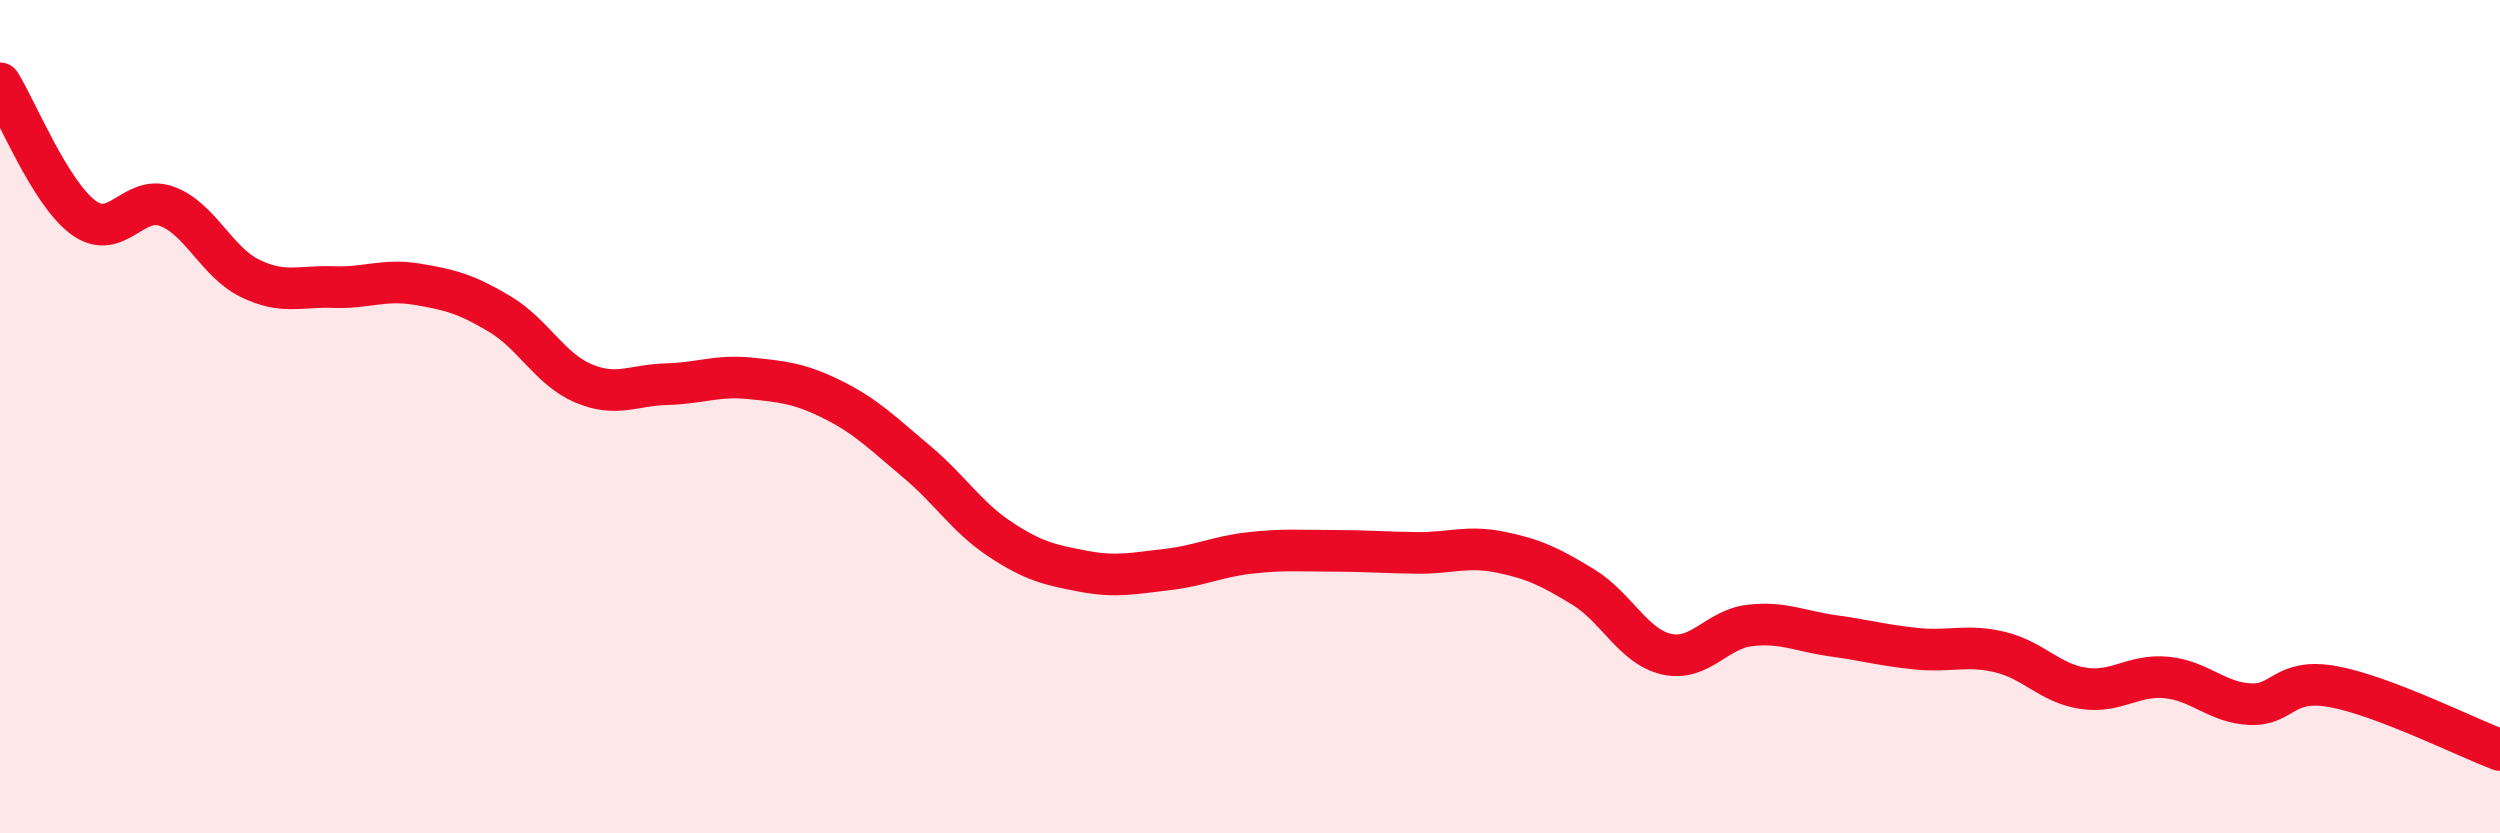 
    <svg width="60" height="20" viewBox="0 0 60 20" xmlns="http://www.w3.org/2000/svg">
      <path
        d="M 0,2 C 0.4,2.64 1.2,4.63 2,5.22 C 2.8,5.81 3.2,4.66 4,4.95 C 4.8,5.24 5.2,6.29 6,6.68 C 6.8,7.07 7.2,6.86 8,6.89 C 8.8,6.92 9.2,6.69 10,6.82 C 10.8,6.95 11.2,7.06 12,7.54 C 12.8,8.02 13.2,8.86 14,9.2 C 14.8,9.54 15.2,9.24 16,9.22 C 16.8,9.2 17.2,9 18,9.08 C 18.8,9.16 19.2,9.2 20,9.6 C 20.8,10 21.2,10.41 22,11.08 C 22.8,11.75 23.2,12.41 24,12.94 C 24.8,13.47 25.2,13.56 26,13.71 C 26.8,13.86 27.2,13.76 28,13.67 C 28.8,13.58 29.2,13.36 30,13.27 C 30.8,13.18 31.2,13.22 32,13.22 C 32.8,13.22 33.2,13.26 34,13.27 C 34.8,13.28 35.2,13.09 36,13.25 C 36.8,13.41 37.2,13.6 38,14.09 C 38.8,14.58 39.2,15.52 40,15.7 C 40.8,15.88 41.2,15.1 42,15.01 C 42.8,14.92 43.2,15.15 44,15.26 C 44.8,15.37 45.2,15.49 46,15.57 C 46.8,15.65 47.2,15.46 48,15.65 C 48.8,15.84 49.2,16.4 50,16.52 C 50.8,16.64 51.2,16.18 52,16.26 C 52.8,16.34 53.2,16.86 54,16.9 C 54.8,16.94 54.8,16.26 56,16.48 C 57.2,16.7 59.2,17.7 60,18L60 20L0 20Z"
        fill="#EB0A25"
        opacity="0.1"
        stroke-linecap="round"
        stroke-linejoin="round"
      />
      <path
        d="M 0,2 C 0.4,2.64 1.2,4.63 2,5.22 C 2.8,5.81 3.2,4.66 4,4.95 C 4.8,5.24 5.2,6.29 6,6.68 C 6.8,7.07 7.2,6.86 8,6.89 C 8.8,6.92 9.2,6.69 10,6.82 C 10.8,6.95 11.2,7.06 12,7.54 C 12.8,8.02 13.2,8.86 14,9.2 C 14.8,9.54 15.2,9.24 16,9.22 C 16.8,9.2 17.2,9 18,9.08 C 18.8,9.16 19.2,9.2 20,9.6 C 20.8,10 21.2,10.41 22,11.08 C 22.8,11.75 23.2,12.41 24,12.94 C 24.8,13.47 25.2,13.56 26,13.71 C 26.8,13.86 27.2,13.76 28,13.67 C 28.8,13.58 29.2,13.36 30,13.27 C 30.8,13.18 31.2,13.22 32,13.22 C 32.8,13.22 33.2,13.26 34,13.27 C 34.8,13.28 35.2,13.09 36,13.25 C 36.8,13.41 37.2,13.6 38,14.09 C 38.8,14.58 39.2,15.52 40,15.7 C 40.8,15.88 41.2,15.1 42,15.01 C 42.8,14.92 43.2,15.15 44,15.26 C 44.8,15.37 45.2,15.49 46,15.57 C 46.8,15.65 47.2,15.46 48,15.65 C 48.8,15.84 49.2,16.4 50,16.52 C 50.8,16.64 51.2,16.18 52,16.26 C 52.8,16.34 53.2,16.86 54,16.9 C 54.8,16.94 54.8,16.26 56,16.48 C 57.2,16.7 59.2,17.7 60,18"
        stroke="#EB0A25"
        stroke-width="1"
        fill="none"
        stroke-linecap="round"
        stroke-linejoin="round"
      />
    </svg>
  